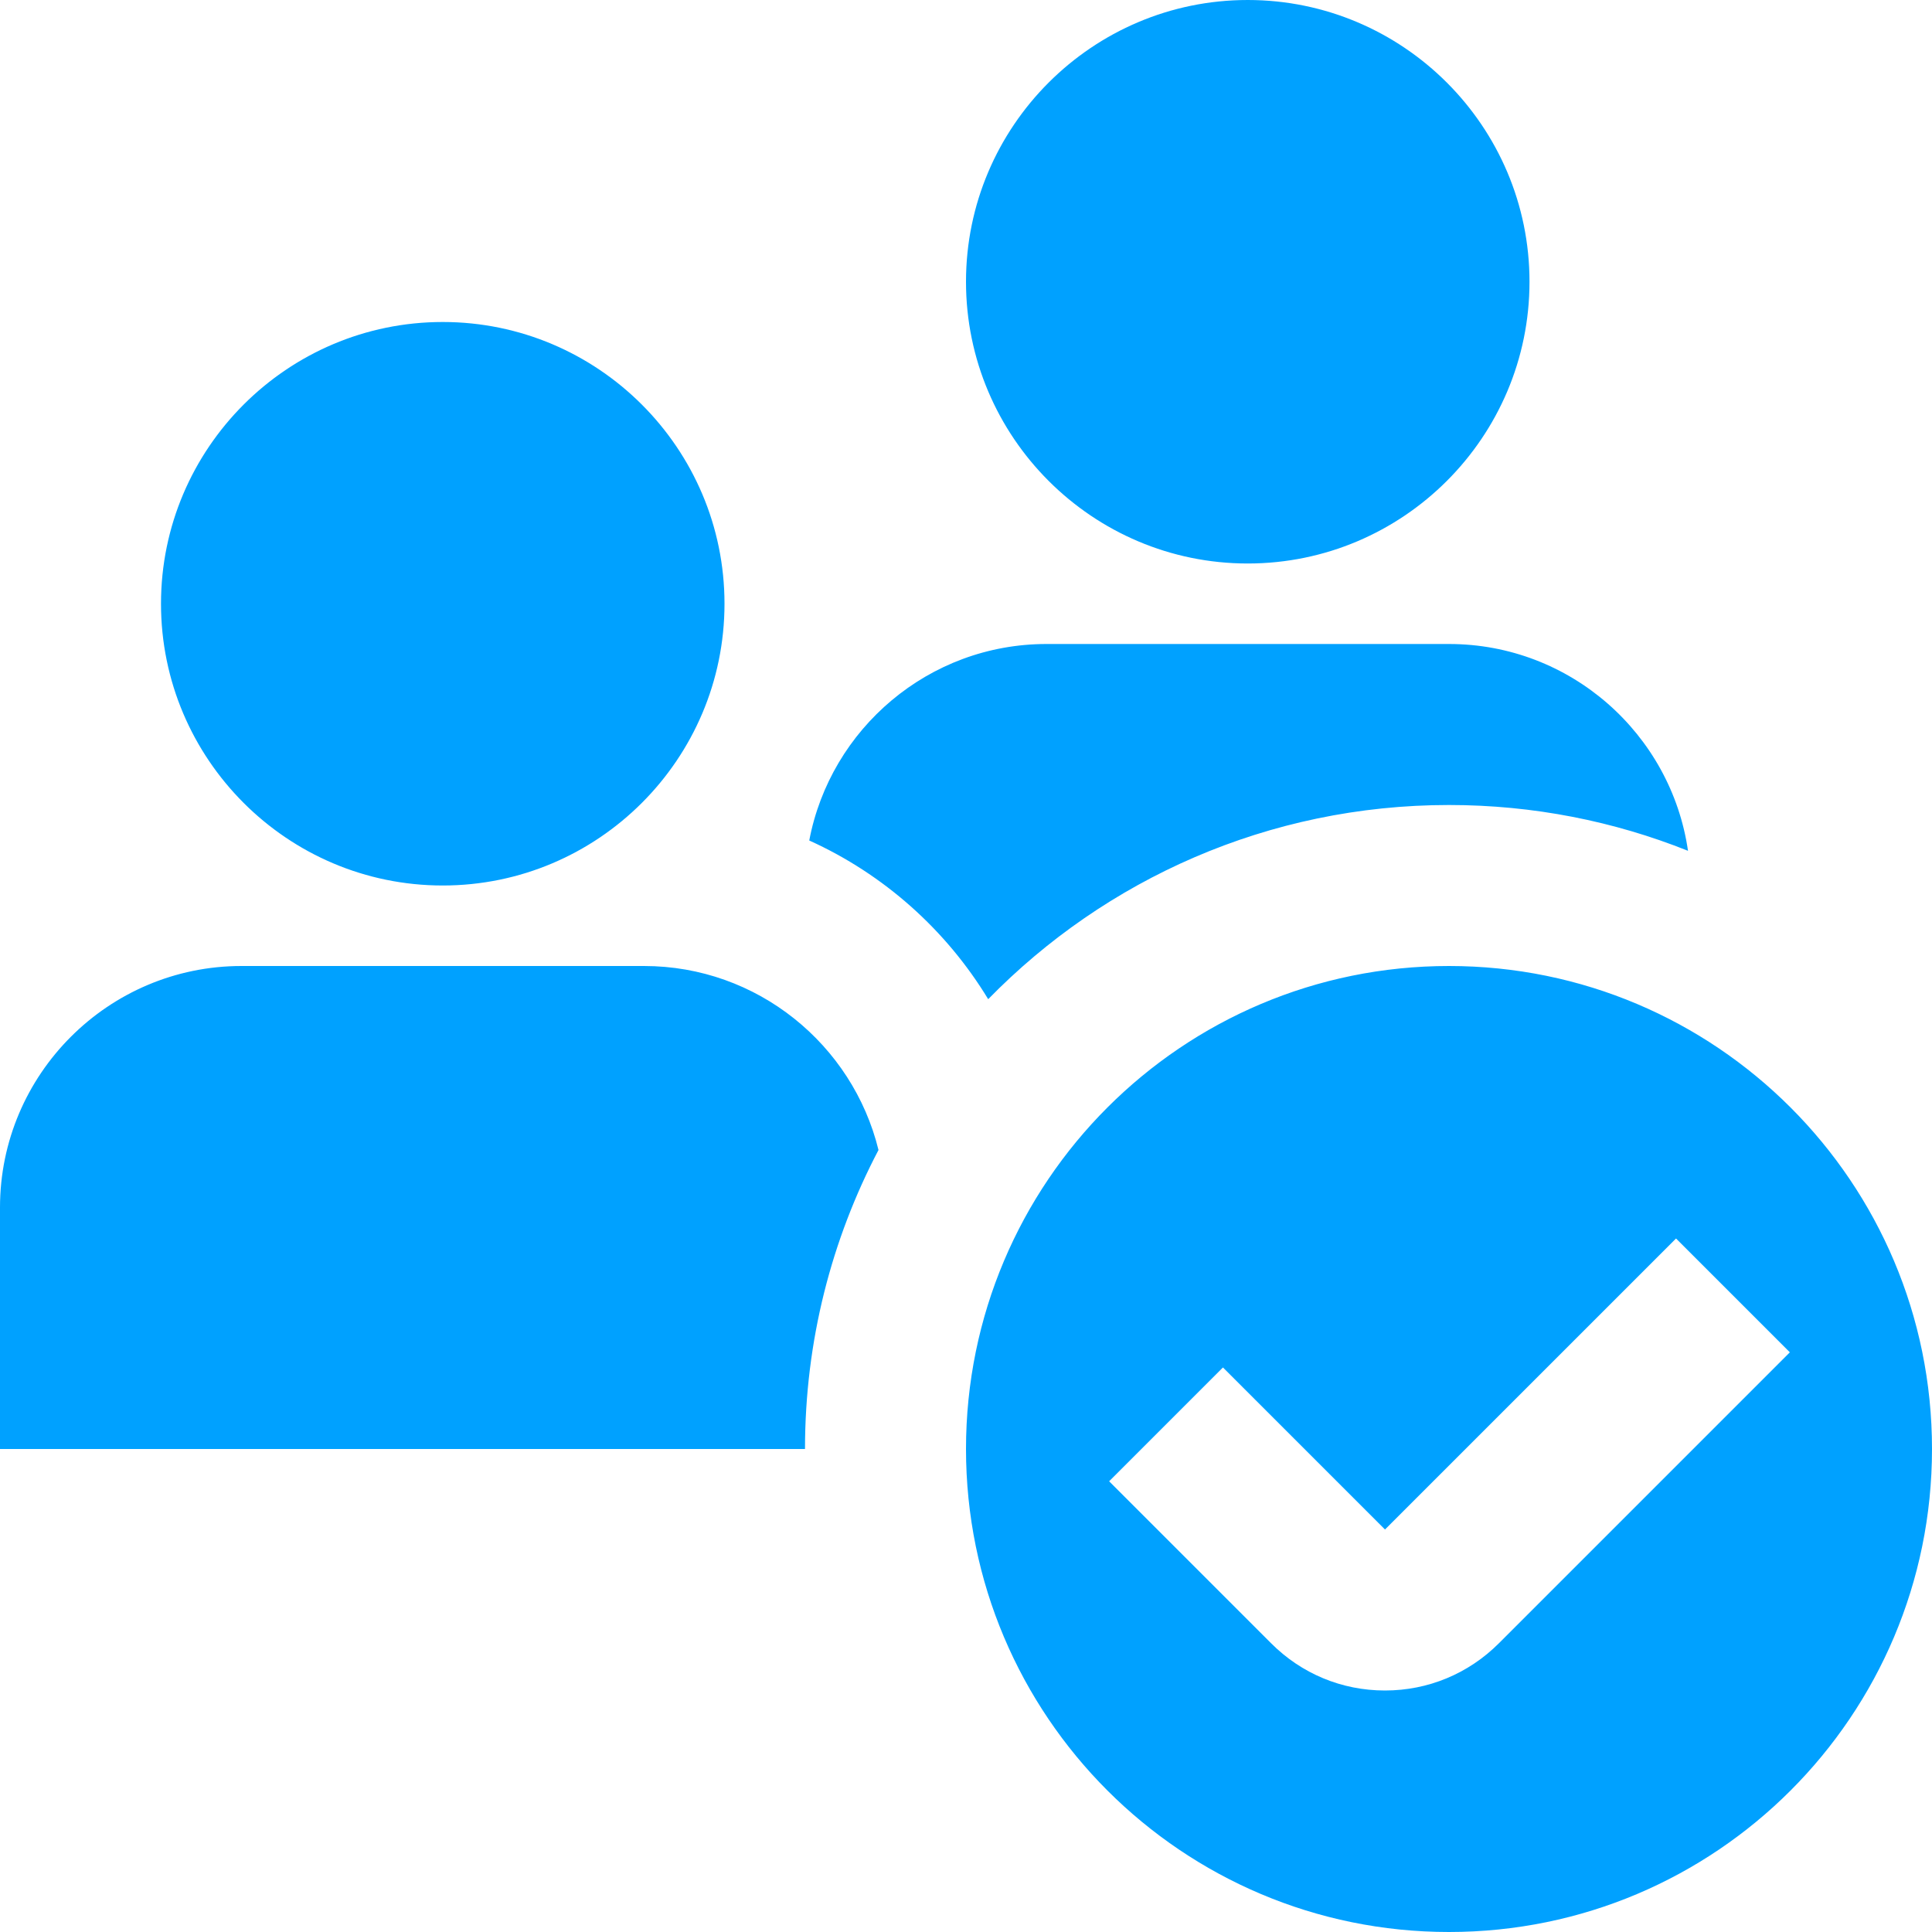 <svg width="45" height="45" viewBox="0 0 45 45" fill="none" xmlns="http://www.w3.org/2000/svg">
<g clip-path="url(#clip0_74_7260)">
<path d="M10.312 20.625C6.694 20.625 3.75 17.681 3.75 14.062C3.75 10.444 6.694 7.5 10.312 7.5C13.931 7.5 16.875 10.444 16.875 14.062C16.875 17.681 13.931 20.625 10.312 20.625ZM33.75 22.5C27.536 22.5 22.5 27.536 22.5 33.75C22.5 39.964 27.536 45 33.75 45C39.964 45 45 39.964 45 33.75C45 27.536 39.964 22.5 33.75 22.5ZM34.911 38.276C34.202 38.985 33.261 39.375 32.259 39.375H32.256C31.254 39.375 30.313 38.983 29.606 38.274L25.834 34.502L28.485 31.851L32.259 35.625L39.038 28.847L41.689 31.498L34.911 38.276ZM29.062 13.125C25.444 13.125 22.5 10.181 22.5 6.562C22.5 2.944 25.444 0 29.062 0C32.681 0 35.625 2.944 35.625 6.562C35.625 10.181 32.681 13.125 29.062 13.125ZM23.017 23.273C25.742 20.483 29.543 18.75 33.75 18.75C35.717 18.75 37.596 19.129 39.317 19.817C38.923 17.096 36.578 15 33.75 15H24.375C21.632 15 19.343 16.974 18.849 19.577C20.584 20.361 22.037 21.658 23.017 23.273ZM15 22.5H5.625C2.524 22.5 0 25.024 0 28.125V33.75H18.75C18.75 31.236 19.369 28.867 20.462 26.786C19.86 24.33 17.64 22.5 15 22.5Z" fill="#00A1FF"/>
</g>
<defs>
<clipPath id="clip0_74_7260">
<rect width="45" height="45" fill="white"/>
</clipPath>
</defs>
</svg>
